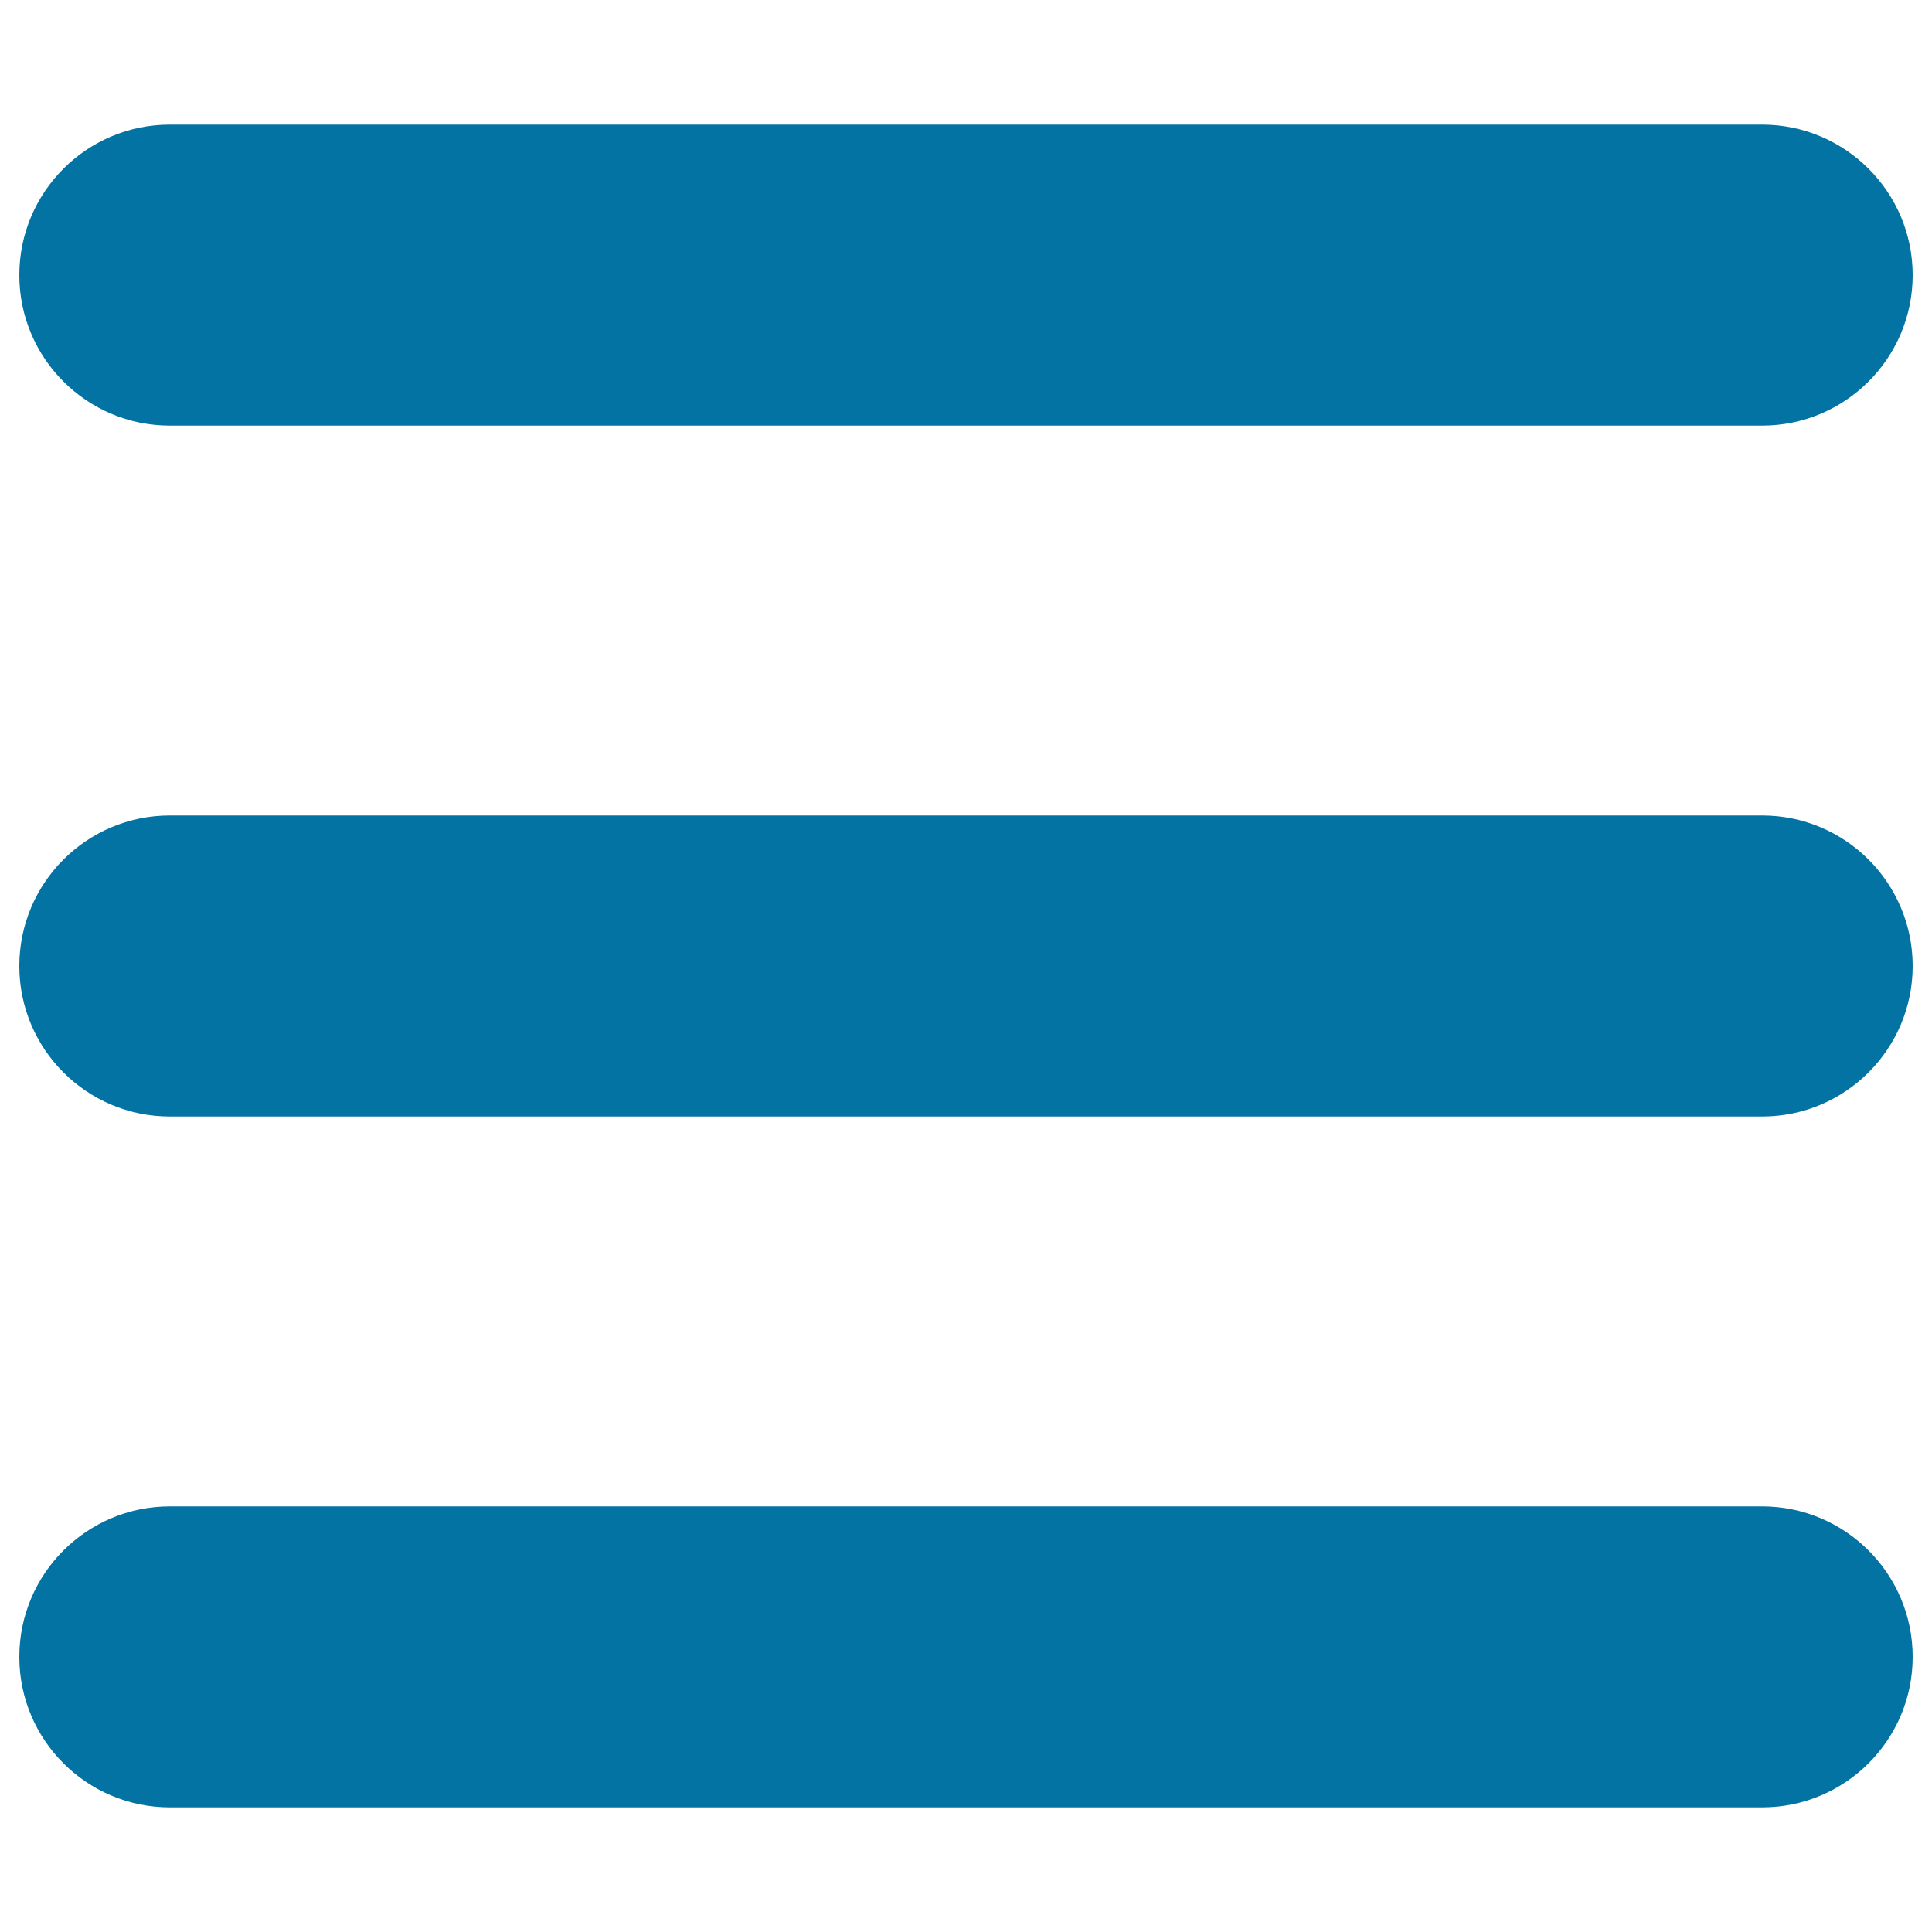 <svg xmlns="http://www.w3.org/2000/svg" viewBox="0 0 1000 1000" style="fill:#0273a2">
<title>List SVG icon</title>
<path d="M87.9,220.3h824.2c43,0,77.9-34.9,77.9-77.9c0-43-34.9-77.9-77.9-77.9H87.9c-43,0-77.9,34.9-77.9,77.9S44.9,220.3,87.9,220.3z"/><path d="M912.1,422.1H87.9C44.9,422.1,10,457,10,500c0,43,34.9,77.9,77.9,77.9h824.2c43,0,77.9-34.9,77.9-77.9C990,457,955.1,422.1,912.1,422.1z"/><path d="M912.1,779.7H87.9c-43,0-77.9,34.9-77.9,77.9s34.9,77.9,77.9,77.9h824.2c43,0,77.9-34.9,77.9-77.9S955.1,779.7,912.1,779.7z"/>
</svg>